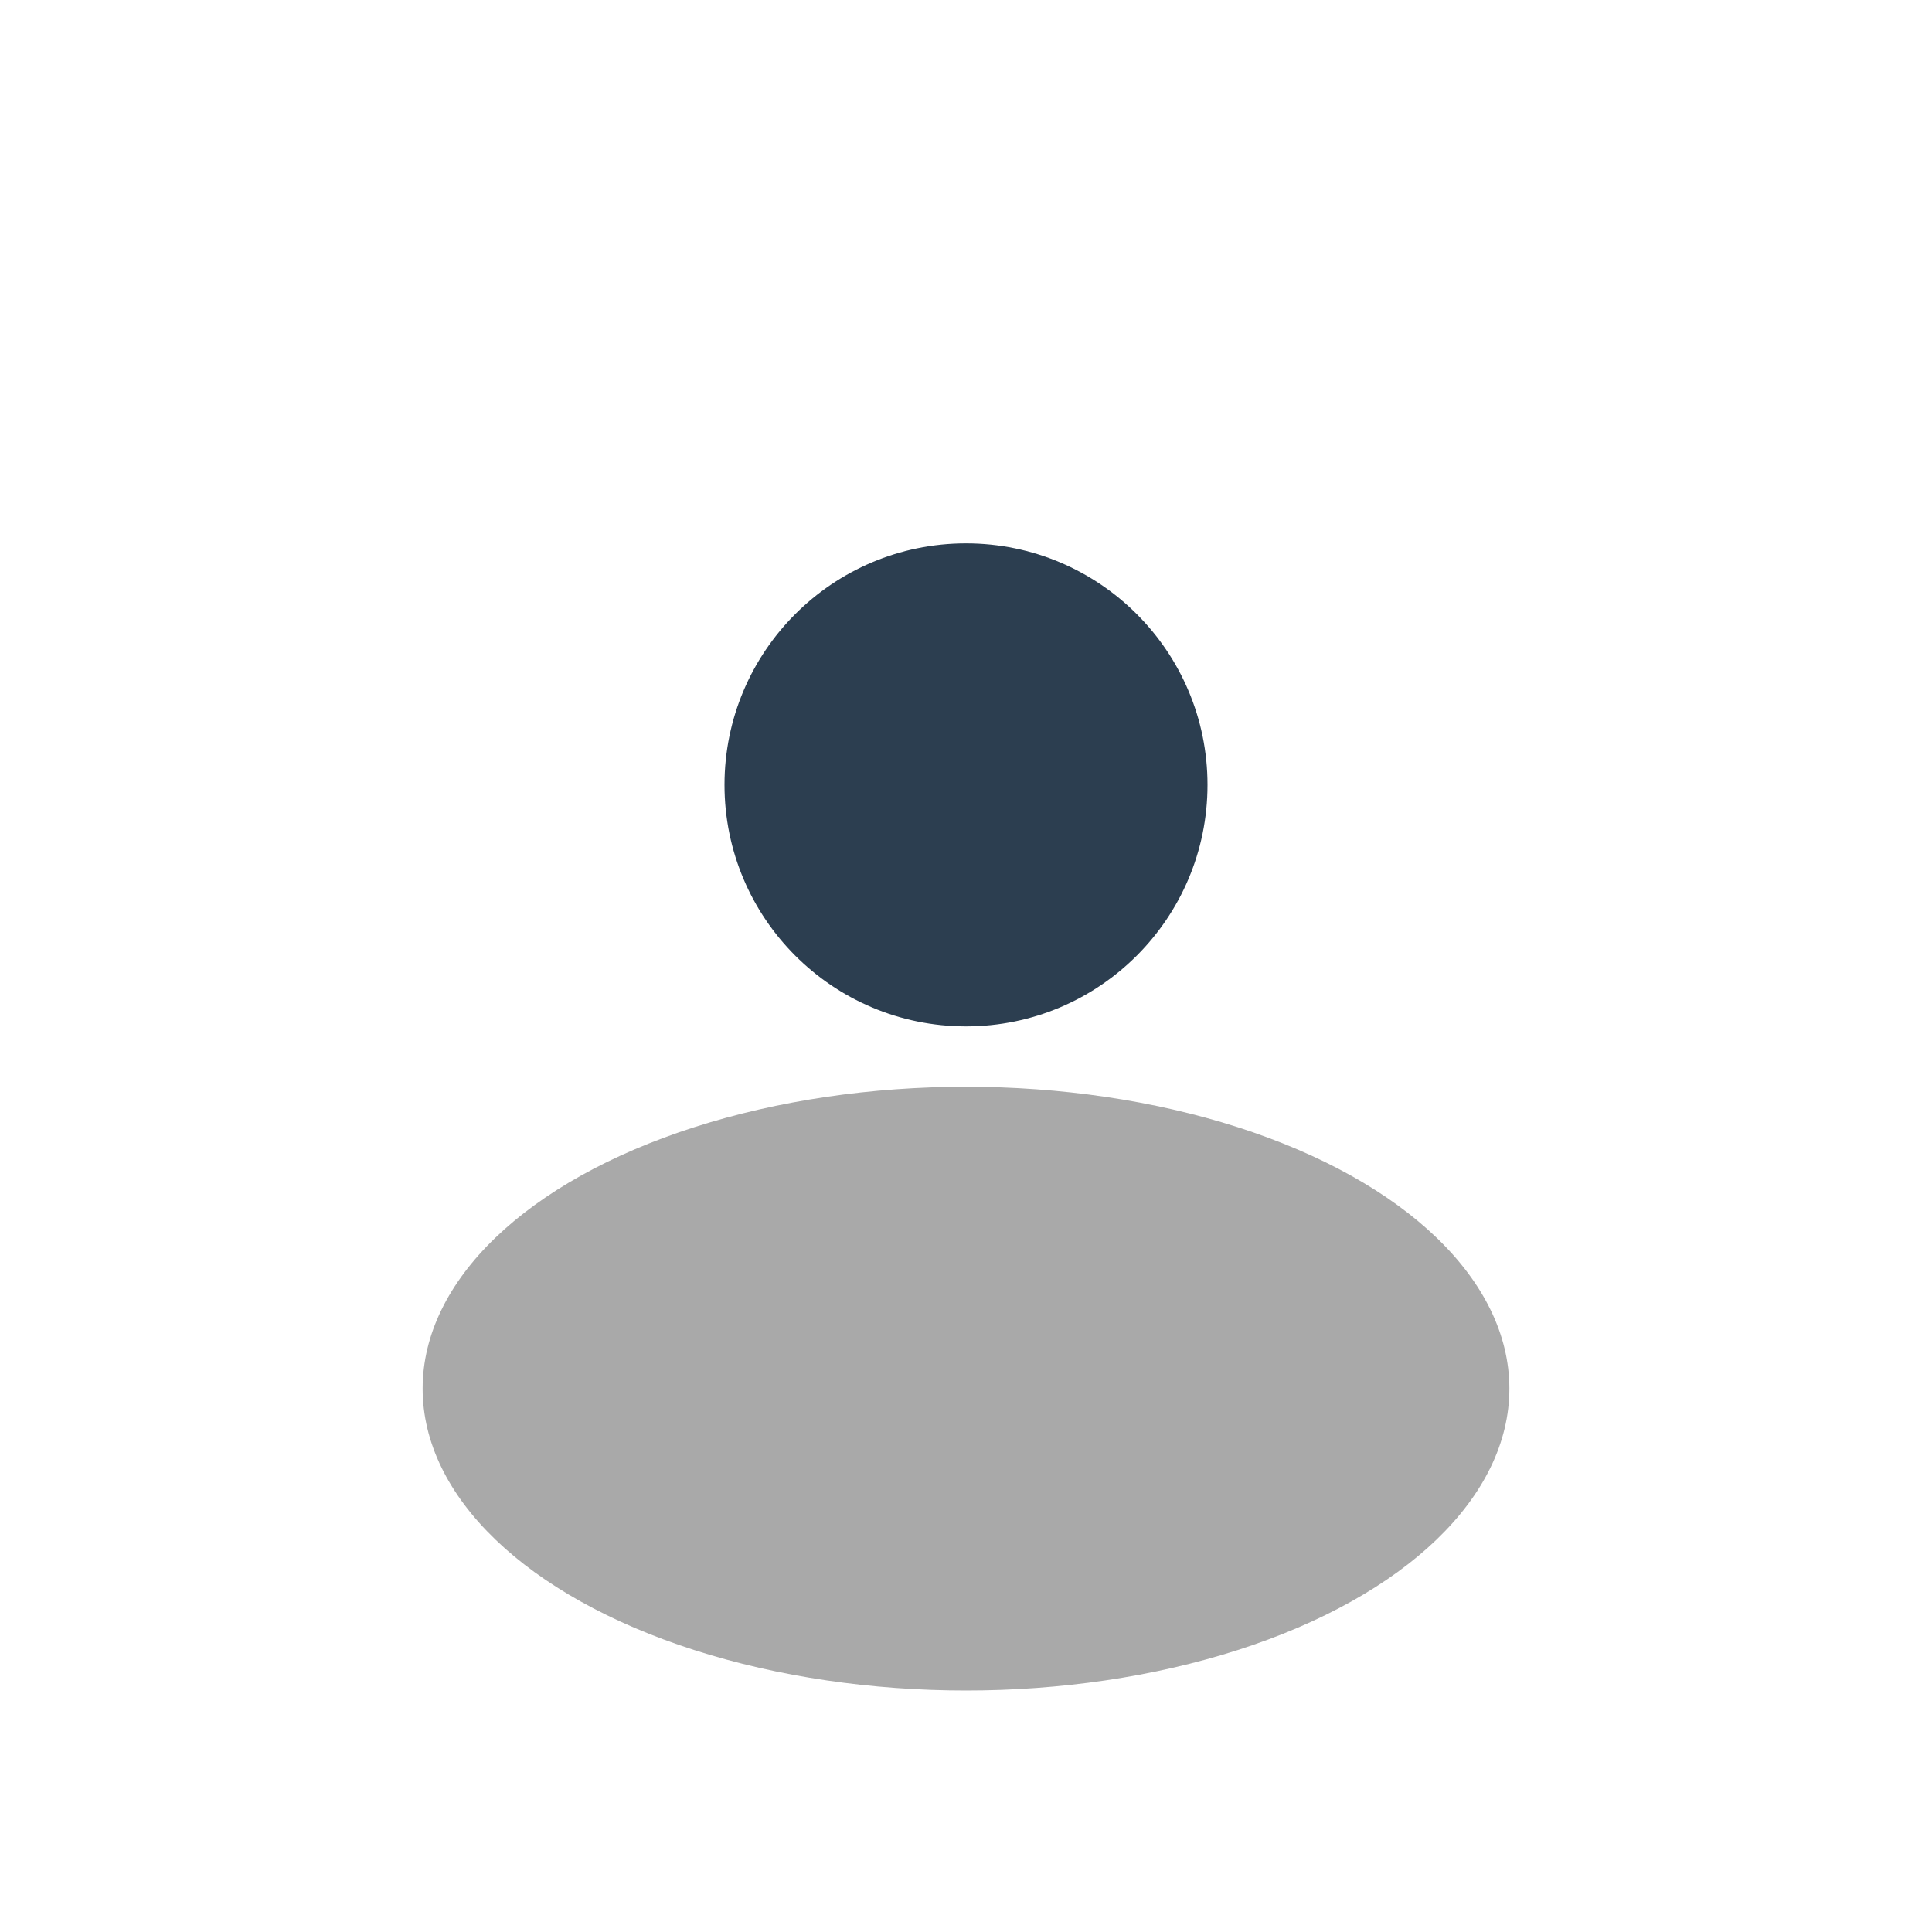 <?xml version="1.0" encoding="UTF-8"?>
<svg xmlns="http://www.w3.org/2000/svg" width="32" height="32" viewBox="0 0 32 32"><circle cx="16" cy="13" r="4" fill="#2C3E50"/><ellipse cx="16" cy="23" rx="9" ry="5" fill="#A9A9A9"/></svg>